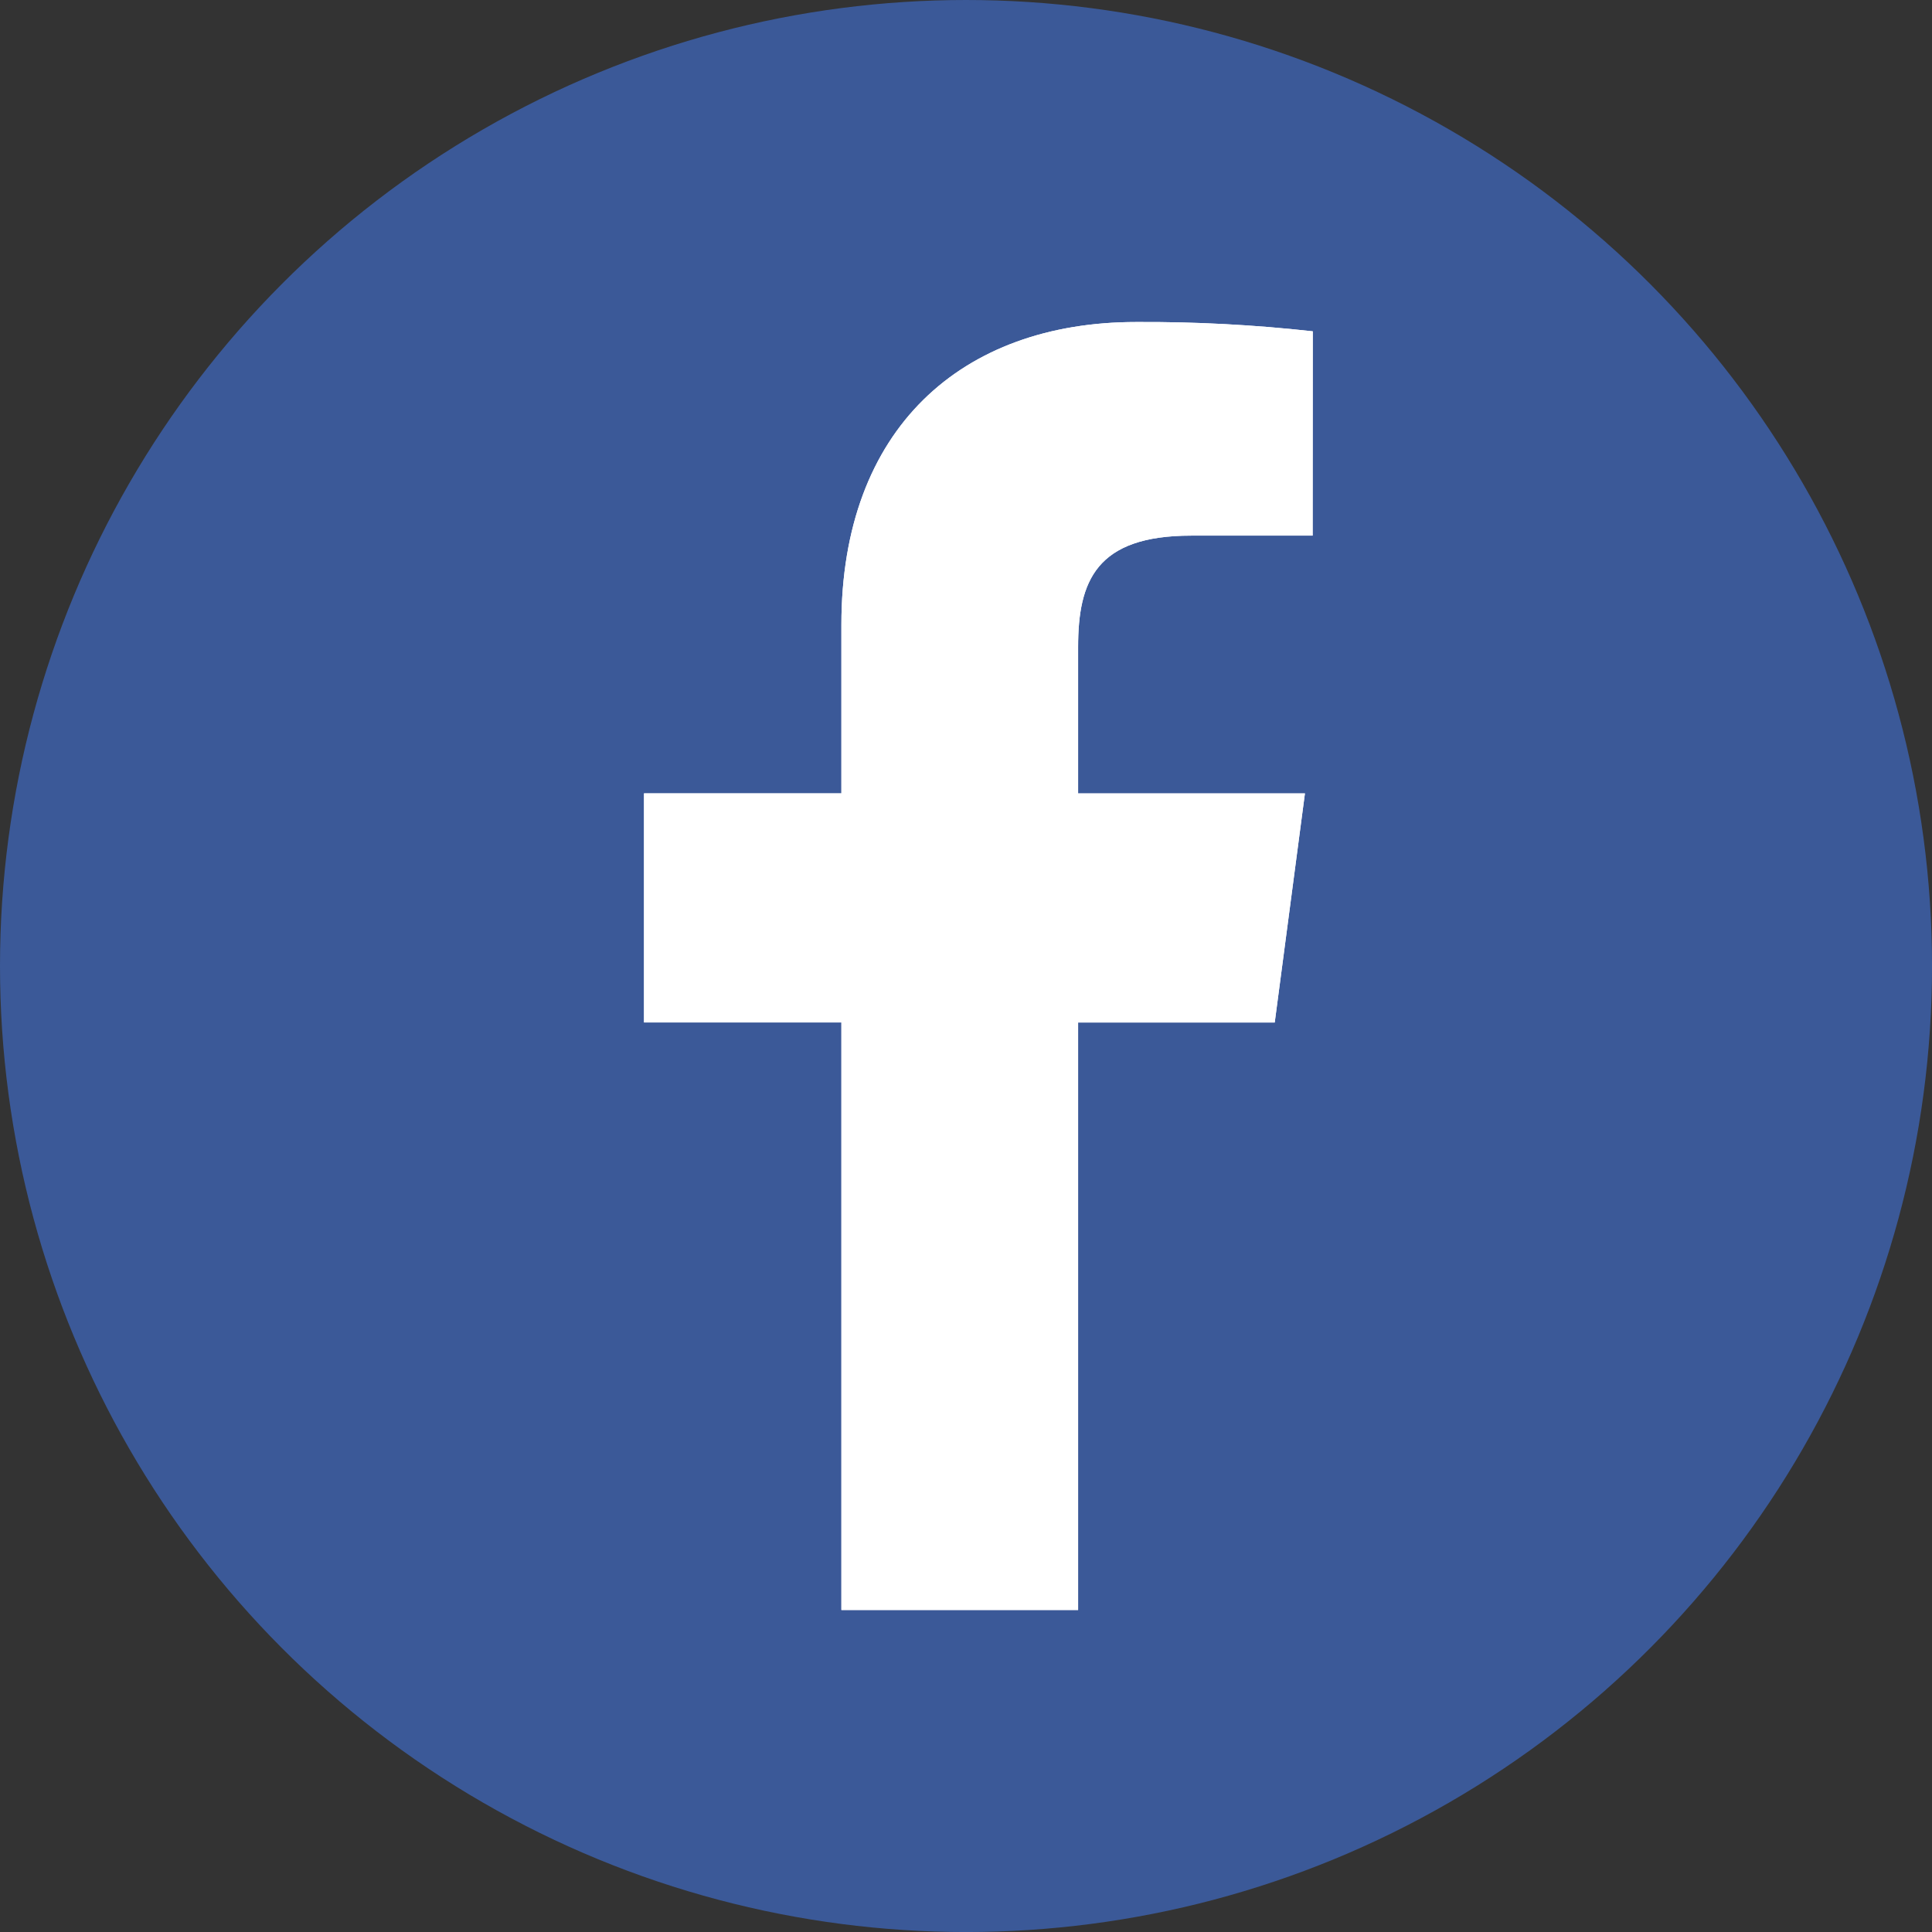 <svg xmlns="http://www.w3.org/2000/svg" width="62.307" height="62.307" viewBox="0 0 62.307 62.307">
    <rect x="0" y="0" width="62.307" height="62.307" fill="#333333" stroke="none"/>
    <defs>
        <style>
            .cls-1,.cls-2{fill:#fff}.cls-1{clip-rule:evenodd}.cls-3{fill:#3b5998}.cls-4{clip-path:url(#clip-path)}.cls-5{clip-path:url(#clip-path-2)}.cls-6{clip-path:url(#clip-path-3)}.cls-7{clip-path:url(#clip-path-4)}
        </style>
        <clipPath id="clip-path">
            <path id="Path_6" d="M125.568-23.7a48.911 48.911 0 0 0-5.691-.3c-5.642 0-9.511 3.445-9.511 9.76v5.44H104v7.389h6.366v18.949H118V-1.409h6.341l.974-7.389H118v-4.718c0-2.122.574-3.595 3.645-3.595h3.919z" class="cls-1" data-name="Path 6" transform="translate(-104 24)"/>
        </clipPath>
        <clipPath id="clip-path-2">
            <path id="Rectangle_1" d="M0 0h41.538v58.846H0z" class="cls-2" data-name="Rectangle 1"/>
        </clipPath>
        <clipPath id="clip-path-3">
            <path id="Path_2" d="M104 17.538h22.5V-24H104z" class="cls-2" data-name="Path 2" transform="translate(-104 24)"/>
        </clipPath>
        <clipPath id="clip-path-4">
            <path id="Path_5" d="M98-24h41.538v41.538H98z" class="cls-1" data-name="Path 5" transform="translate(-98 24)"/>
        </clipPath>
    </defs>
    <g id="FACEBOOK" transform="translate(-805 -34)">
        <circle id="Ellipse_1" cx="31.154" cy="31.154" r="31.154" class="cls-3" data-name="Ellipse 1" transform="translate(805 34)"/>
        <g id="FACEBOOK-2" class="cls-4" data-name="FACEBOOK" transform="translate(825.769 44.385)">
            <g id="Group_4" class="cls-5" data-name="Group 4" transform="translate(-10.385 -8.654)">
                <g id="Group_1" class="cls-6" data-name="Group 1" transform="translate(10.385 8.654)">
                    <path id="Path_1" d="M99 29.846h38.876V-29H99z" class="cls-2" data-name="Path 1" transform="translate(-107.654 20.346)"/>
                </g>
                <g id="Group_3" class="cls-7" data-name="Group 3" transform="translate(0 8.654)">
                    <g id="Group_2" class="cls-6" data-name="Group 2" transform="translate(10.385)">
                        <path id="Path_3" d="M93 29.846h58.846V-29H93z" class="cls-2" data-name="Path 3" transform="translate(-112.038 20.346)"/>
                    </g>
                </g>
            </g>
        </g>
    </g>
</svg>
